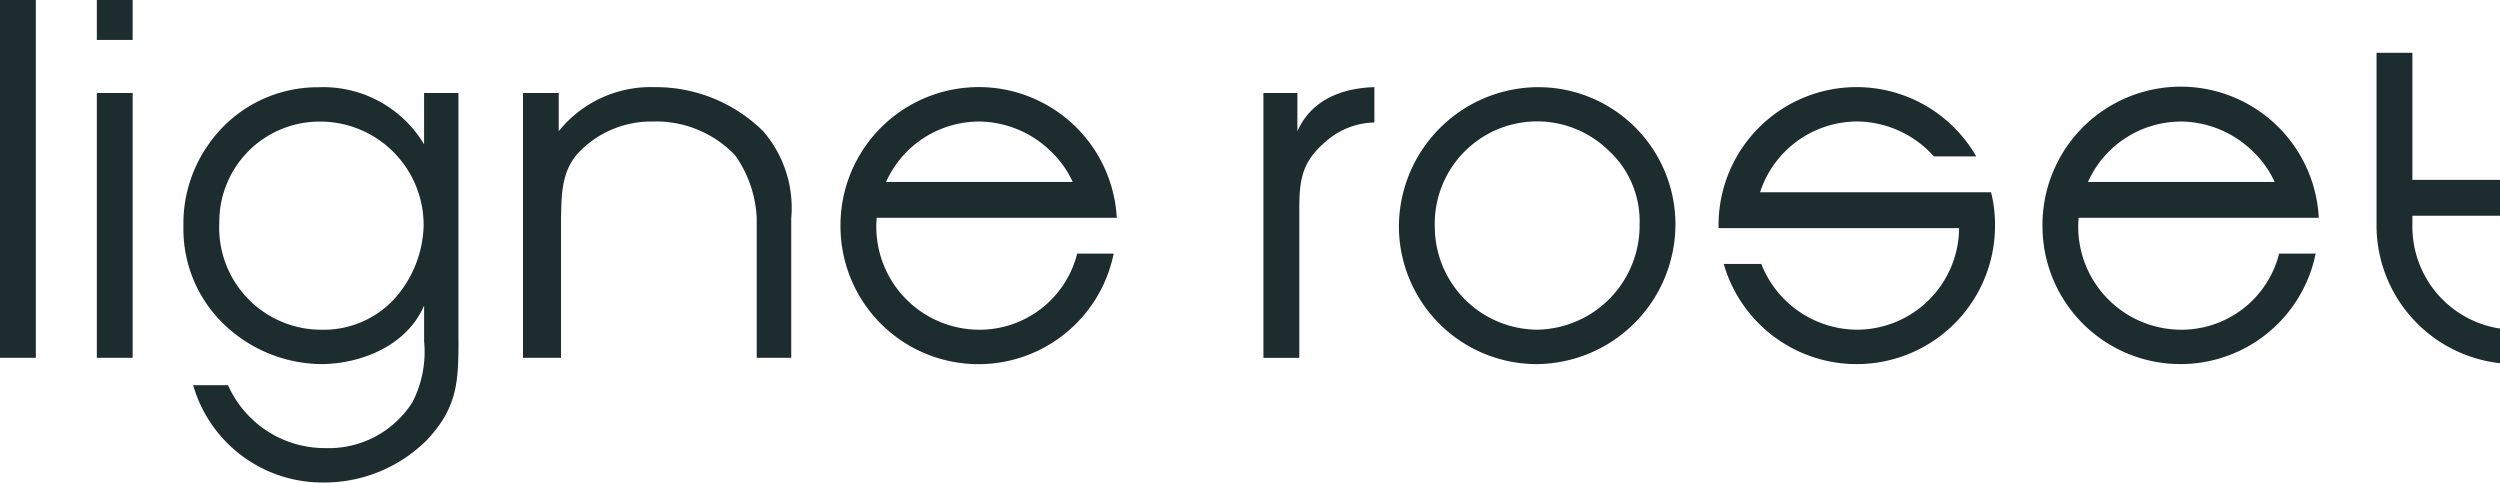 <?xml version="1.0" encoding="UTF-8"?>
<svg xmlns="http://www.w3.org/2000/svg" width="149" height="28.757" viewBox="0 0 149 28.757">
  <path id="living-berlin-logo-ligne-roset-petrol" d="M0,0H2.136V21.325H0ZM5.771,5.541H7.906V21.325H5.771V5.541ZM5.771,0H7.906V2.379H5.771V0ZM27.326,20.331c0,2.453-.086,3.954-1.847,5.857a8.653,8.653,0,0,1-6.233,2.569,8.008,8.008,0,0,1-7.733-5.8H13.59a6.318,6.318,0,0,0,5.829,3.75,5.9,5.9,0,0,0,5.165-2.741,6.59,6.59,0,0,0,.693-3.636V18.21C24.267,20.576,21.555,21.7,19.1,21.7a8.5,8.5,0,0,1-5.686-2.309,7.866,7.866,0,0,1-2.481-5.915,8.152,8.152,0,0,1,1.5-4.876,7.915,7.915,0,0,1,6.551-3.4,7,7,0,0,1,6.291,3.4V5.542h2.048V20.331h0ZM13.071,13.274a6.08,6.08,0,0,0,6.06,6.377,5.73,5.73,0,0,0,4.328-1.789,6.78,6.78,0,0,0,1.789-4.414,6.167,6.167,0,0,0-6.32-6.2,5.973,5.973,0,0,0-5.857,6.031h0Zm18.1-7.733H33.3V7.82a7.02,7.02,0,0,1,5.69-2.626A9.1,9.1,0,0,1,45.485,7.82a6.986,6.986,0,0,1,1.673,5.194v8.311H45.1V13.014a7.009,7.009,0,0,0-1.28-3.751,6.5,6.5,0,0,0-4.928-2.02,5.969,5.969,0,0,0-4.484,1.934c-.971,1.126-.938,2.51-.971,3.838v8.31H31.171V5.541h0Zm44.133,0h2.02V7.82c.837-1.875,2.655-2.569,4.589-2.626V7.3a4.517,4.517,0,0,0-2.858,1.1c-1.472,1.241-1.616,2.308-1.616,4.1v8.829H75.3V5.541h0Zm24.552,7.791a8.339,8.339,0,0,1-8.2,8.369,8.221,8.221,0,0,1-8.281-8.167,8.331,8.331,0,0,1,8.281-8.339,8.179,8.179,0,0,1,8.2,8.138h0Zm-14.342.2a6.145,6.145,0,0,0,6.146,6.117,6.211,6.211,0,0,0,6.06-6.319,5.7,5.7,0,0,0-1.846-4.358,6.1,6.1,0,0,0-10.36,4.559Zm33.154-2.074H104.9a6.106,6.106,0,0,1,5.81-4.218,6.215,6.215,0,0,1,4.212,1.732c.121.115.233.233.341.351h2.521a8.225,8.225,0,0,0-15.358,4.209l0,.063h14.336a6.1,6.1,0,0,1-6.055,6.055,6.161,6.161,0,0,1-5.733-3.918h-2.239a8.244,8.244,0,0,0,16.167-2.4,7.652,7.652,0,0,0-.235-1.872h0ZM58.374,19.651a6.145,6.145,0,0,1-6.147-6.117c0-.186.01-.371.025-.554H66.56a8.24,8.24,0,0,0-16.467.554,8.223,8.223,0,0,0,16.282,1.581H64.2a6,6,0,0,1-5.822,4.537h0Zm0-12.408a6.217,6.217,0,0,1,4.213,1.732,5.917,5.917,0,0,1,1.348,1.87H52.809a6.083,6.083,0,0,1,5.565-3.6Zm71.634,12.408a6.145,6.145,0,0,1-6.147-6.117c0-.186.01-.371.025-.554H138.2a8.24,8.24,0,0,0-16.468.554,8.223,8.223,0,0,0,16.281,1.581h-2.177A6,6,0,0,1,130.008,19.651Zm0-12.408a6.213,6.213,0,0,1,4.212,1.732,5.911,5.911,0,0,1,1.35,1.87H124.442a6.085,6.085,0,0,1,5.566-3.6ZM149,19.582a6.146,6.146,0,0,1-5.222-6.049v-.677H149V10.721h-5.222V3.146h-2.136V13.533A8.266,8.266,0,0,0,149,21.646V19.582h0Z" fill="#1d2c2f" fill-rule="evenodd"></path>
</svg>
